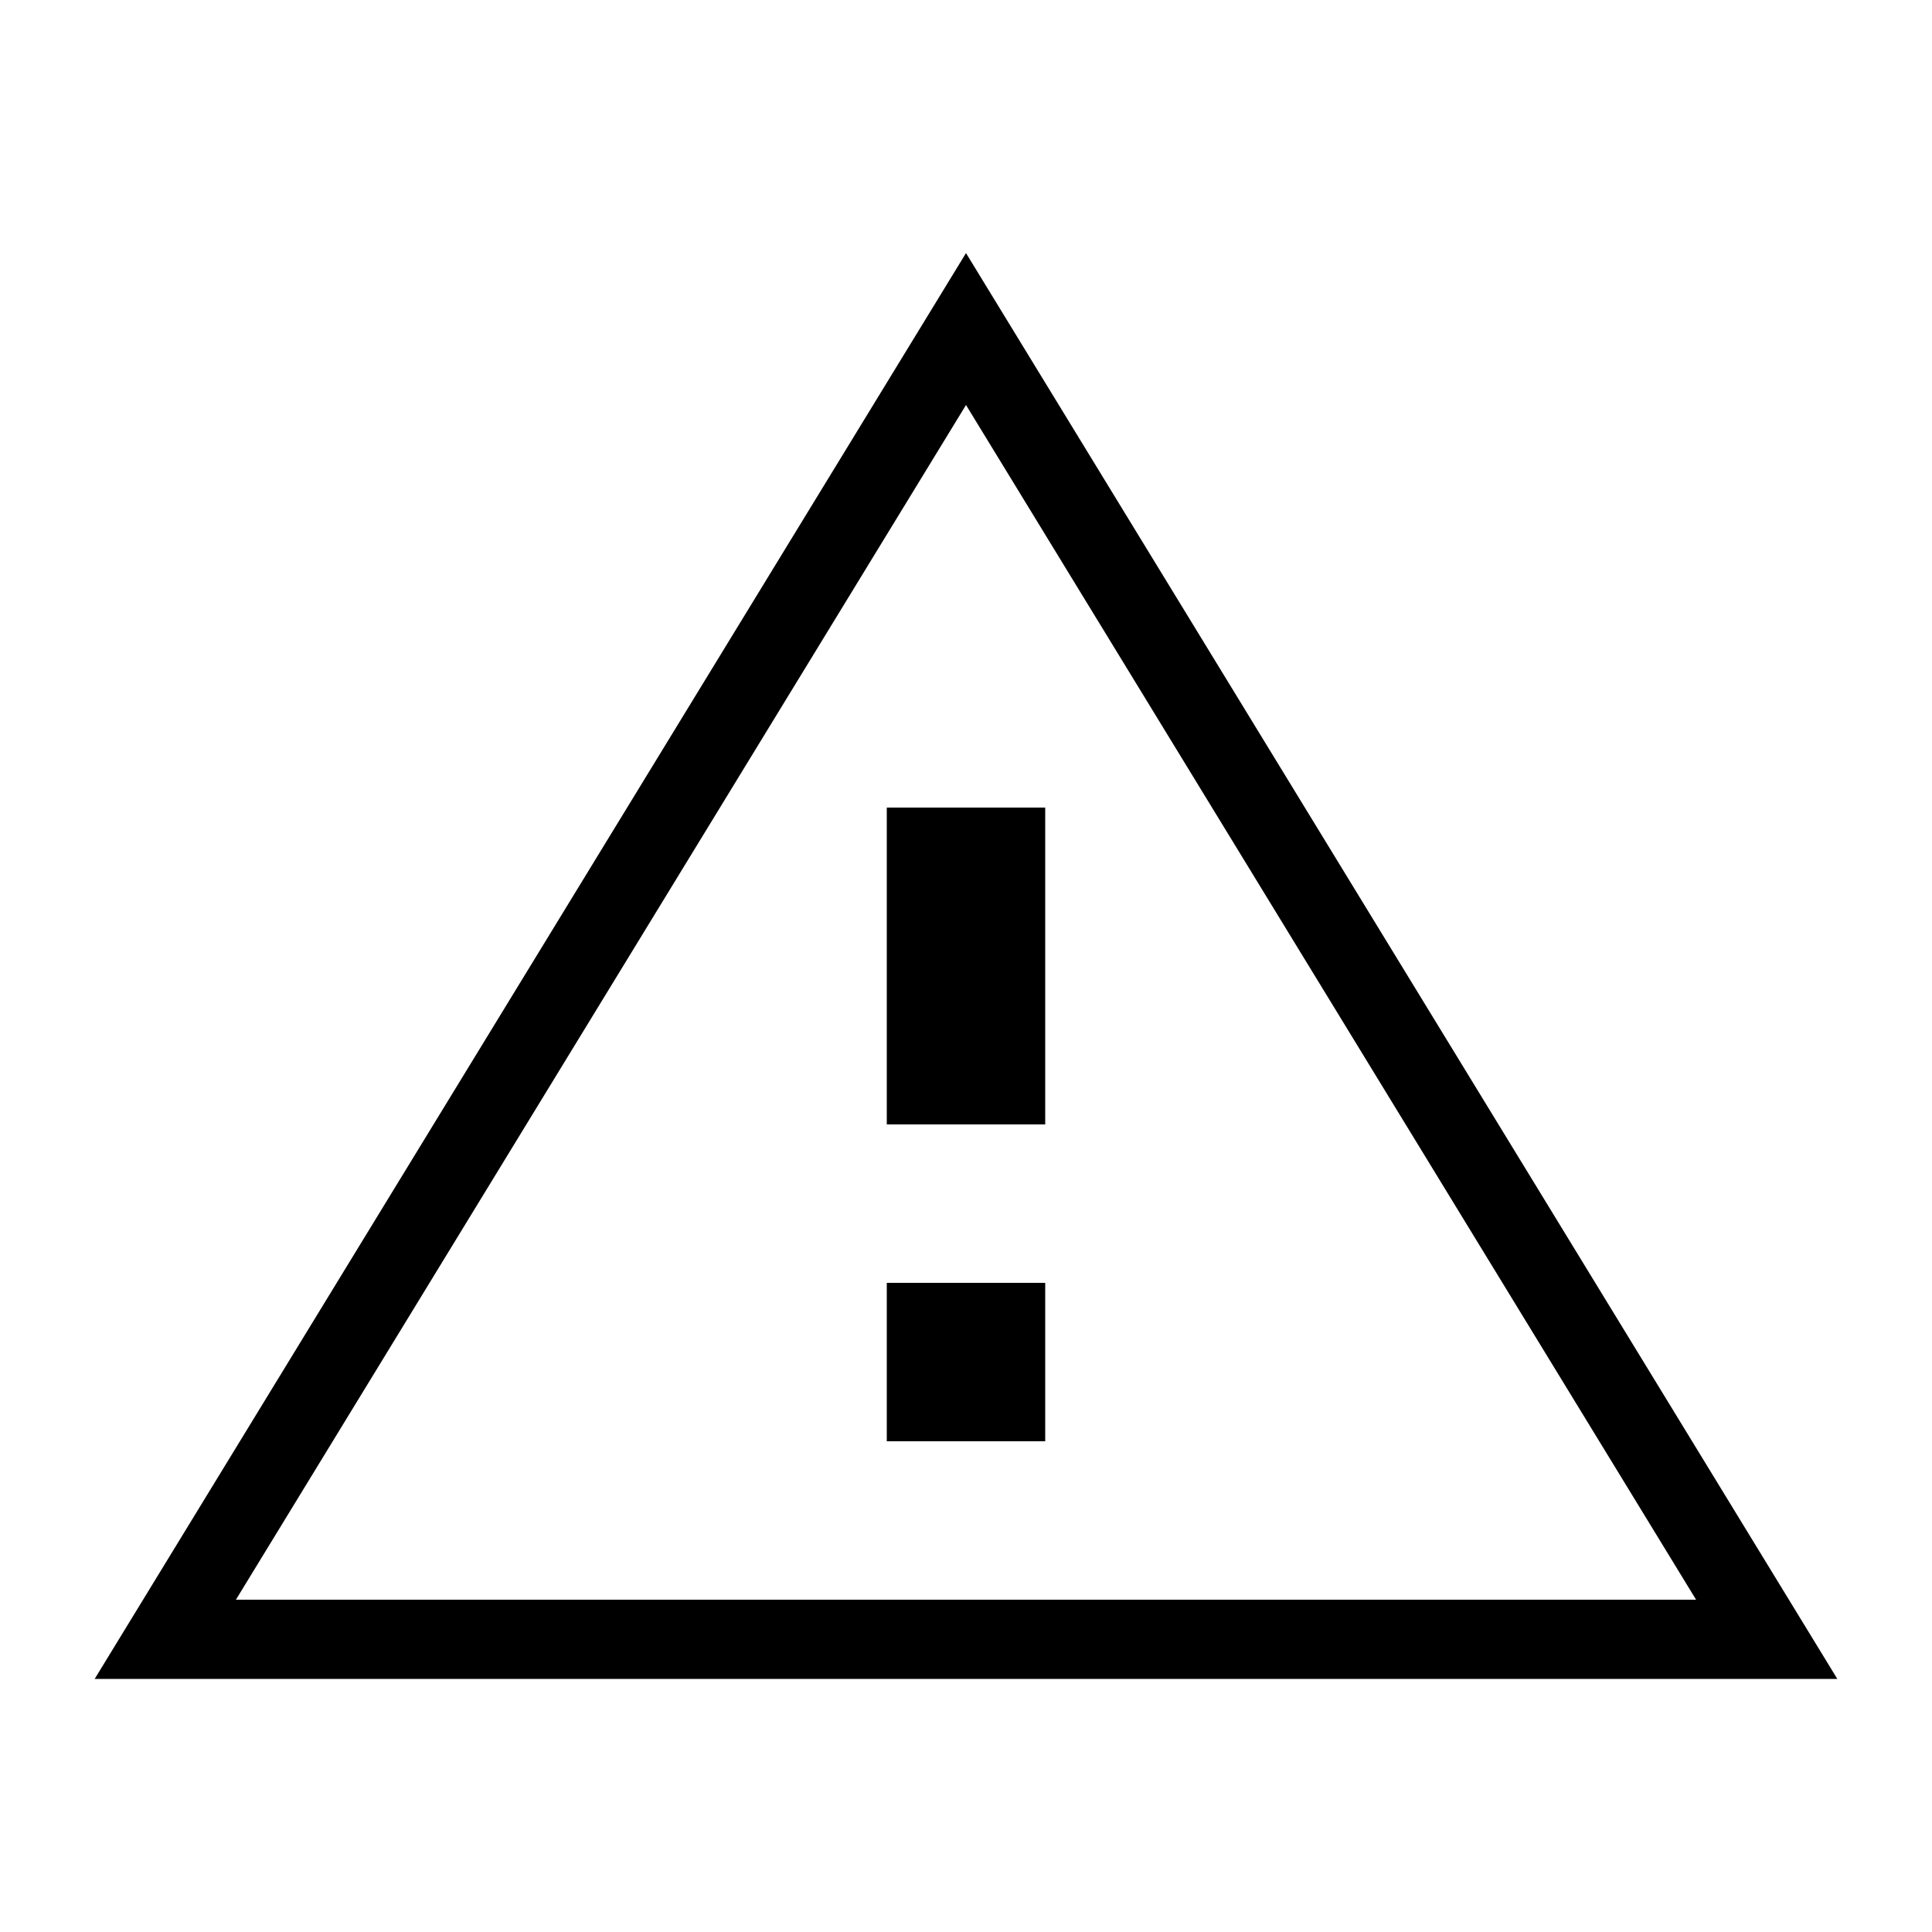 <?xml version="1.0" encoding="UTF-8"?>
<!-- Uploaded to: ICON Repo, www.svgrepo.com, Generator: ICON Repo Mixer Tools -->
<svg fill="#000000" width="800px" height="800px" version="1.1" viewBox="144 144 512 512" xmlns="http://www.w3.org/2000/svg">
 <path d="m400 211.07-230.91 377.86h461.82zm0 40.258 193.48 316.61h-386.96zm-20.992 232.64h41.984v41.984h-41.984zm41.984-125.95v83.969h-41.984v-83.969z"/>
</svg>